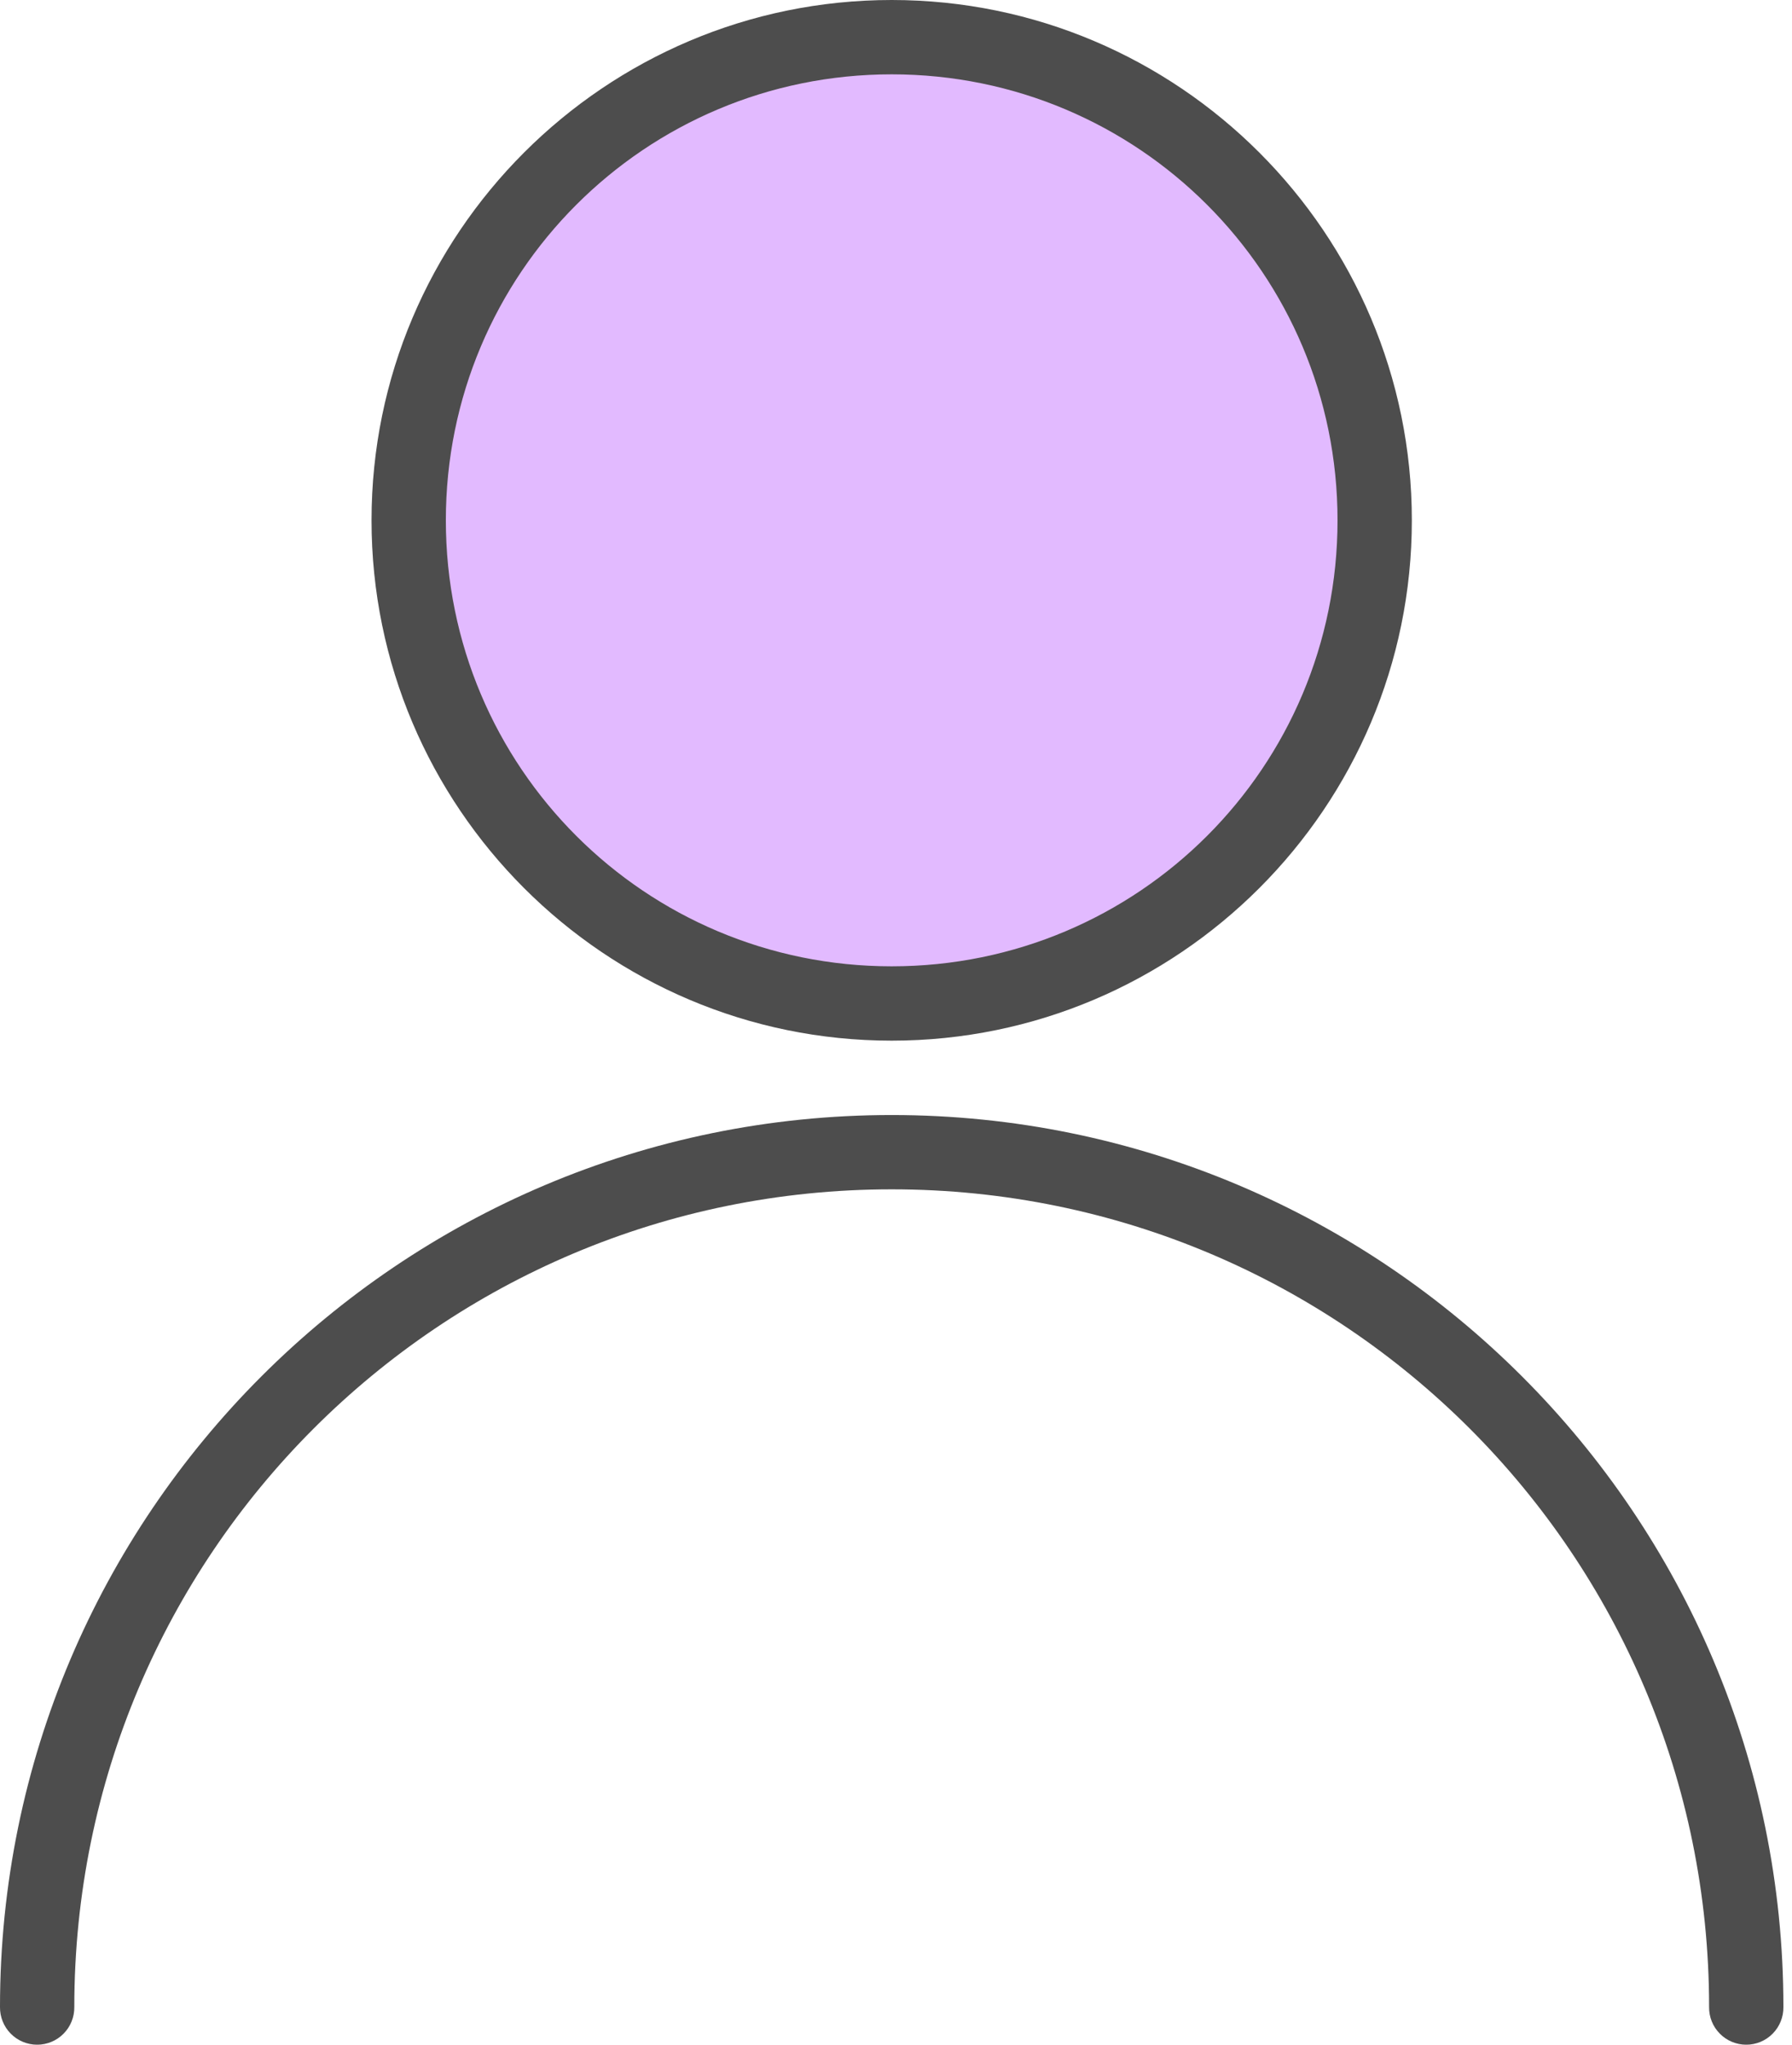 <svg width="64" height="73" viewBox="0 0 64 73" fill="none" xmlns="http://www.w3.org/2000/svg">
<g id="Group">
<circle id="Ellipse 22430" cx="32.5" cy="18.5" r="17.5" fill="#E2BAFF"/>
<path id="Vector" fill-rule="evenodd" clip-rule="evenodd" d="M31.846 0C21.602 0 13.269 8.333 13.269 18.577C13.269 28.821 21.602 37.154 31.846 37.154C42.09 37.154 50.423 28.821 50.423 18.577C50.423 8.333 42.09 0 31.846 0ZM31.846 2.654C40.656 2.654 47.769 9.767 47.769 18.577C47.769 27.387 40.656 34.5 31.846 34.5C23.037 34.5 15.923 27.387 15.923 18.577C15.923 9.767 23.037 2.654 31.846 2.654Z" fill="#4D4D4D"/>
<path id="Vector_2" fill-rule="evenodd" clip-rule="evenodd" d="M31.846 39.809C14.274 39.809 0 54.082 0 71.655C-0.002 71.831 0.03 72.005 0.096 72.168C0.161 72.332 0.259 72.48 0.382 72.605C0.506 72.731 0.653 72.83 0.815 72.898C0.977 72.966 1.151 73.001 1.327 73.001C1.503 73.001 1.677 72.966 1.839 72.898C2.001 72.83 2.149 72.731 2.272 72.605C2.396 72.48 2.493 72.332 2.558 72.168C2.624 72.005 2.656 71.831 2.654 71.655C2.654 55.517 15.708 42.462 31.846 42.462C47.985 42.462 61.039 55.517 61.039 71.655C61.036 71.831 61.069 72.005 61.134 72.168C61.2 72.332 61.297 72.48 61.421 72.605C61.544 72.731 61.691 72.83 61.854 72.898C62.016 72.966 62.19 73.001 62.366 73.001C62.542 73.001 62.716 72.966 62.878 72.898C63.04 72.83 63.187 72.731 63.311 72.605C63.434 72.48 63.532 72.332 63.597 72.168C63.663 72.005 63.695 71.831 63.693 71.655C63.693 54.082 49.419 39.809 31.846 39.809Z" fill="#4D4D4D"/>
</g>
</svg>
